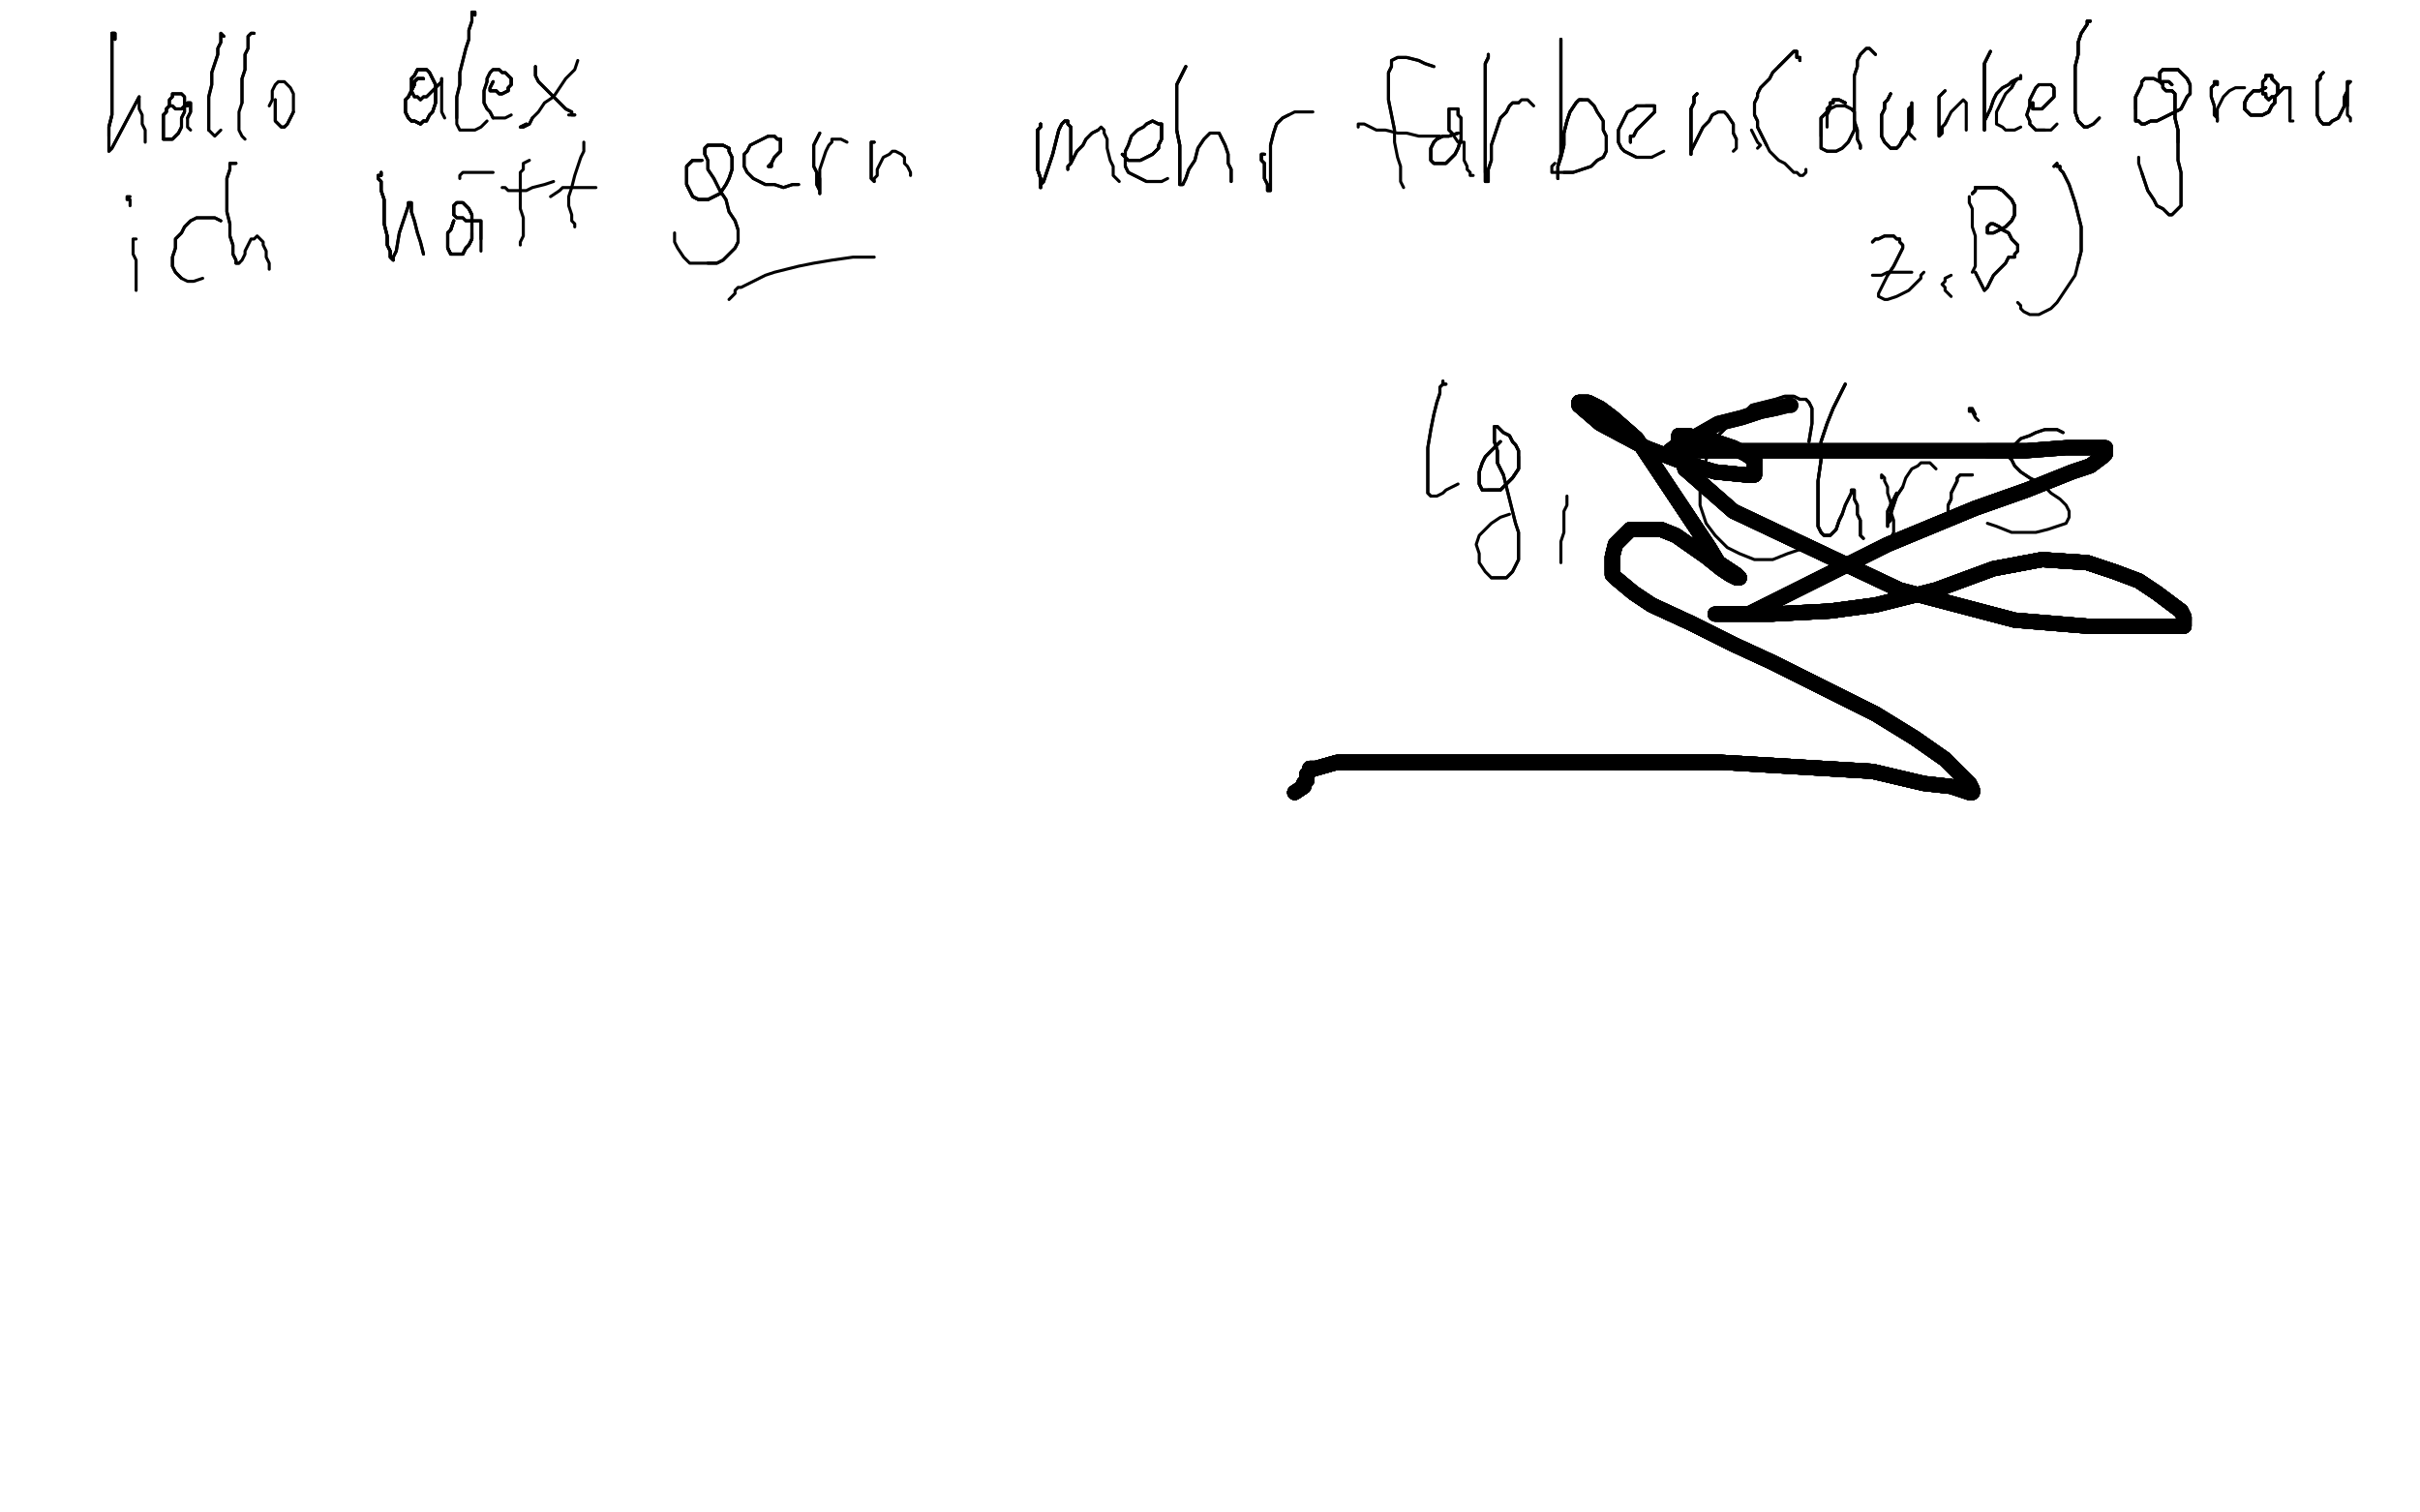 <?xml version="1.0" standalone="no"?>
<!DOCTYPE svg PUBLIC "-//W3C//DTD SVG 1.1//EN"
"http://www.w3.org/Graphics/SVG/1.1/DTD/svg11.dtd">

<svg width="800" height="500" version="1.1" xmlns="http://www.w3.org/2000/svg" xmlns:xlink="http://www.w3.org/1999/xlink" style="stroke-antialiasing: false"><desc>This SVG has been created on https://colorillo.com/</desc><rect x='0' y='0' width='800' height='500' style='fill: rgb(255,255,255); stroke-width:0' /><polyline points="241,99 243,97 243,96 244,95 245,95 247,94 249,93 251,92 253,91 256,90 260,89 264,88 269,87 275,86 282,85 289,85" style="fill: none; stroke: #000000; stroke-width: 1; stroke-linejoin: round; stroke-linecap: round; stroke-antialiasing: false; stroke-antialias: 0; opacity: 1.0"/>
<polyline points="38,13 38,11 37,11 37,12 37,13 37,15 37,17 37,20 37,24 37,28 37,33 37,38 36,42 36,45" style="fill: none; stroke: #000000; stroke-width: 1; stroke-linejoin: round; stroke-linecap: round; stroke-antialiasing: false; stroke-antialias: 0; opacity: 1.0"/>
<polyline points="38,13 38,11 37,11 37,12 37,13 37,15 37,17 37,20 37,24 37,28 37,33 37,38 36,42 36,45 36,48 36,49 36,50 37,49 46,32" style="fill: none; stroke: #000000; stroke-width: 1; stroke-linejoin: round; stroke-linecap: round; stroke-antialiasing: false; stroke-antialias: 0; opacity: 1.0"/>
<polyline points="38,13 38,11 37,11 37,12 37,13 37,15 37,17 37,20 37,24 37,28 37,33 37,38 36,42 36,45 36,48 36,49 36,50 37,49 46,32 46,34 46,36 47,38 47,41 48,43 48,46 48,47" style="fill: none; stroke: #000000; stroke-width: 1; stroke-linejoin: round; stroke-linecap: round; stroke-antialiasing: false; stroke-antialias: 0; opacity: 1.0"/>
<polyline points="56,35 55,36 55,37 54,38 54,40 54,42 54,43 54,45 54,46 55,46 56,46 57,46 58,45 59,44" style="fill: none; stroke: #000000; stroke-width: 1; stroke-linejoin: round; stroke-linecap: round; stroke-antialiasing: false; stroke-antialias: 0; opacity: 1.0"/>
<polyline points="56,35 55,36 55,37 54,38 54,40 54,42 54,43 54,45 54,46 55,46 56,46 57,46 58,45 59,44 60,42 60,39 61,37 61,35 61,34 61,33 61,32 60,31 59,31 58,31 57,31 57,32 56,33 56,34 56,35 55,36 55,37 54,38 54,40 54,42 54,43 54,45 54,46 55,46 56,46 57,46 58,45 59,44 60,42 60,39 61,37 61,35 61,34 61,33 61,32 60,31 59,31 58,31 57,31 57,32 56,33 56,34 56,35 57,35 58,36 59,36 60,36 61,35 62,35 62,34 63,34 63,35 63,36 63,37 62,39" style="fill: none; stroke: #000000; stroke-width: 1; stroke-linejoin: round; stroke-linecap: round; stroke-antialiasing: false; stroke-antialias: 0; opacity: 1.0"/>
<polyline points="56,35 55,36 55,37 54,38 54,40 54,42 54,43 54,45 54,46 55,46 56,46 57,46 58,45 59,44 60,42 60,39 61,37 61,35 61,34 61,33 61,32 60,31 59,31 58,31 57,31 57,32 56,33 56,34 56,35 57,35 58,36 59,36 60,36 61,35 62,35 62,34 63,34 63,35 63,36 63,37 62,39 62,40 62,42 63,43" style="fill: none; stroke: #000000; stroke-width: 1; stroke-linejoin: round; stroke-linecap: round; stroke-antialiasing: false; stroke-antialias: 0; opacity: 1.0"/>
<polyline points="74,12 73,11 73,12 73,13 73,14 72,16 72,18 71,21 70,24 70,28 69,32 69,36 69,39 69,42 69,43" style="fill: none; stroke: #000000; stroke-width: 1; stroke-linejoin: round; stroke-linecap: round; stroke-antialiasing: false; stroke-antialias: 0; opacity: 1.0"/>
<polyline points="74,12 73,11 73,12 73,13 73,14 72,16 72,18 71,21 70,24 70,28 69,32 69,36 69,39 69,42 69,43 70,44 71,45 72,44 73,43" style="fill: none; stroke: #000000; stroke-width: 1; stroke-linejoin: round; stroke-linecap: round; stroke-antialiasing: false; stroke-antialias: 0; opacity: 1.0"/>
<polyline points="84,11 83,11 82,12 82,13 82,14 82,15 82,16 81,18 81,20 81,23 80,26 80,30 80,34" style="fill: none; stroke: #000000; stroke-width: 1; stroke-linejoin: round; stroke-linecap: round; stroke-antialiasing: false; stroke-antialias: 0; opacity: 1.0"/>
<polyline points="84,11 83,11 82,12 82,13 82,14 82,15 82,16 81,18 81,20 81,23 80,26 80,30 80,34 79,37 79,40 79,43 80,45 81,46" style="fill: none; stroke: #000000; stroke-width: 1; stroke-linejoin: round; stroke-linecap: round; stroke-antialiasing: false; stroke-antialias: 0; opacity: 1.0"/>
<polyline points="91,33 91,34 91,35 91,36 91,38 91,39 91,40 92,41 93,42 94,42 95,41 96,39 97,37" style="fill: none; stroke: #000000; stroke-width: 1; stroke-linejoin: round; stroke-linecap: round; stroke-antialiasing: false; stroke-antialias: 0; opacity: 1.0"/>
<polyline points="91,33 91,34 91,35 91,36 91,38 91,39 91,40 92,41 93,42 94,42 95,41 96,39 97,37 97,35 97,33 97,31 96,29 95,28 94,27 93,27 92,27 91,28 90,30 90,33 89,35" style="fill: none; stroke: #000000; stroke-width: 1; stroke-linejoin: round; stroke-linecap: round; stroke-antialiasing: false; stroke-antialias: 0; opacity: 1.0"/>
<polyline points="140,26 139,26 138,26 137,27 137,28 136,30 135,32 134,33 134,34 134,36 134,37 135,39 136,40 137,40 139,41 140,40" style="fill: none; stroke: #000000; stroke-width: 1; stroke-linejoin: round; stroke-linecap: round; stroke-antialiasing: false; stroke-antialias: 0; opacity: 1.0"/>
<polyline points="140,26 139,26 138,26 137,27 137,28 136,30 135,32 134,33 134,34 134,36 134,37 135,39 136,40 137,40 139,41 140,40 141,40 142,38 143,37 144,34 144,32 144,30 144,28 143,26 142,24 141,23 140,23 139,23 138,23 137,25 136,26" style="fill: none; stroke: #000000; stroke-width: 1; stroke-linejoin: round; stroke-linecap: round; stroke-antialiasing: false; stroke-antialias: 0; opacity: 1.0"/>
<polyline points="140,26 139,26 138,26 137,27 137,28 136,30 135,32 134,33 134,34 134,36 134,37 135,39 136,40 137,40 139,41 140,40 141,40 142,38 143,37 144,34 144,32 144,30 144,28 143,26 142,24 141,23 140,23 139,23 138,23 137,25 136,26 136,28 136,30 137,32 138,32 139,33 140,32 141,32 143,30 144,29 145,28 146,27 146,26 146,27" style="fill: none; stroke: #000000; stroke-width: 1; stroke-linejoin: round; stroke-linecap: round; stroke-antialiasing: false; stroke-antialias: 0; opacity: 1.0"/>
<polyline points="140,26 139,26 138,26 137,27 137,28 136,30 135,32 134,33 134,34 134,36 134,37 135,39 136,40 137,40 139,41 140,40 141,40 142,38 143,37 144,34 144,32 144,30 144,28 143,26 142,24 141,23 140,23 139,23 138,23 137,25 136,26 136,28 136,30 137,32 138,32 139,33 140,32 141,32 143,30 144,29 145,28 146,27 146,26 146,27 146,29 146,31 146,34 146,36 146,37 147,39" style="fill: none; stroke: #000000; stroke-width: 1; stroke-linejoin: round; stroke-linecap: round; stroke-antialiasing: false; stroke-antialias: 0; opacity: 1.0"/>
<polyline points="157,5 157,4 156,4 156,5 156,7 155,10 155,13 154,16 153,20 152,24 152,28 151,32 151,36 151,39" style="fill: none; stroke: #000000; stroke-width: 1; stroke-linejoin: round; stroke-linecap: round; stroke-antialiasing: false; stroke-antialias: 0; opacity: 1.0"/>
<polyline points="157,5 157,4 156,4 156,5 156,7 155,10 155,13 154,16 153,20 152,24 152,28 151,32 151,36 151,39 151,41 152,43 153,43 155,43 157,43 159,42 161,40" style="fill: none; stroke: #000000; stroke-width: 1; stroke-linejoin: round; stroke-linecap: round; stroke-antialiasing: false; stroke-antialias: 0; opacity: 1.0"/>
<polyline points="163,27 162,29 162,30 163,30 164,30 165,31 166,31 168,30 168,29 169,28 169,27 169,26" style="fill: none; stroke: #000000; stroke-width: 1; stroke-linejoin: round; stroke-linecap: round; stroke-antialiasing: false; stroke-antialias: 0; opacity: 1.0"/>
<polyline points="163,27 162,29 162,30 163,30 164,30 165,31 166,31 168,30 168,29 169,28 169,27 169,26 168,25 167,24 166,24 165,23 164,23 163,23 162,24 161,26 161,27 160,30 160,32 160,34 161,36 162,37 163,39" style="fill: none; stroke: #000000; stroke-width: 1; stroke-linejoin: round; stroke-linecap: round; stroke-antialiasing: false; stroke-antialias: 0; opacity: 1.0"/>
<polyline points="163,27 162,29 162,30 163,30 164,30 165,31 166,31 168,30 168,29 169,28 169,27 169,26 168,25 167,24 166,24 165,23 164,23 163,23 162,24 161,26 161,27 160,30 160,32 160,34 161,36 162,37 163,39 164,39 165,39 167,39 169,38" style="fill: none; stroke: #000000; stroke-width: 1; stroke-linejoin: round; stroke-linecap: round; stroke-antialiasing: false; stroke-antialias: 0; opacity: 1.0"/>
<polyline points="177,22 177,23 177,24 177,25 178,27 180,29 182,31 184,33 186,35 187,36 189,37 189,38 190,38" style="fill: none; stroke: #000000; stroke-width: 1; stroke-linejoin: round; stroke-linecap: round; stroke-antialiasing: false; stroke-antialias: 0; opacity: 1.0"/>
<polyline points="177,22 177,23 177,24 177,25 178,27 180,29 182,31 184,33 186,35 187,36 189,37 189,38 190,38 188,38" style="fill: none; stroke: #000000; stroke-width: 1; stroke-linejoin: round; stroke-linecap: round; stroke-antialiasing: false; stroke-antialias: 0; opacity: 1.0"/>
<polyline points="174,41 172,42 173,42 175,41 176,39" style="fill: none; stroke: #000000; stroke-width: 1; stroke-linejoin: round; stroke-linecap: round; stroke-antialiasing: false; stroke-antialias: 0; opacity: 1.0"/>
<polyline points="174,41 172,42 173,42 175,41 176,39 178,37 180,34 183,32 185,29 187,26 190,23 191,20" style="fill: none; stroke: #000000; stroke-width: 1; stroke-linejoin: round; stroke-linecap: round; stroke-antialiasing: false; stroke-antialias: 0; opacity: 1.0"/>
<polyline points="45,79 44,79 44,80 44,81 44,84 45,86 45,89 45,91 45,93 45,95 45,96" style="fill: none; stroke: #000000; stroke-width: 1; stroke-linejoin: round; stroke-linecap: round; stroke-antialiasing: false; stroke-antialias: 0; opacity: 1.0"/>
<polyline points="43,68 43,66 42,66 42,65 43,65" style="fill: none; stroke: #000000; stroke-width: 1; stroke-linejoin: round; stroke-linecap: round; stroke-antialiasing: false; stroke-antialias: 0; opacity: 1.0"/>
<polyline points="73,73 71,72 70,72 68,72 67,72 65,72 63,73 61,75 60,77 58,79 58,82 57,85 57,88 58,90 60,92" style="fill: none; stroke: #000000; stroke-width: 1; stroke-linejoin: round; stroke-linecap: round; stroke-antialiasing: false; stroke-antialias: 0; opacity: 1.0"/>
<polyline points="73,73 71,72 70,72 68,72 67,72 65,72 63,73 61,75 60,77 58,79 58,82 57,85 57,88 58,90 60,92 62,93 64,93 67,92" style="fill: none; stroke: #000000; stroke-width: 1; stroke-linejoin: round; stroke-linecap: round; stroke-antialiasing: false; stroke-antialias: 0; opacity: 1.0"/>
<polyline points="78,54 76,54 76,56 75,59 75,62 75,66 75,70 76,74 76,78 77,81 77,84 78,86 78,87 79,87" style="fill: none; stroke: #000000; stroke-width: 1; stroke-linejoin: round; stroke-linecap: round; stroke-antialiasing: false; stroke-antialias: 0; opacity: 1.0"/>
<polyline points="78,54 76,54 76,56 75,59 75,62 75,66 75,70 76,74 76,78 77,81 77,84 78,86 78,87 79,87 80,86 81,84 81,83 82,81 83,79 84,79 85,78 86,79 87,80 87,81 88,83 88,85 89,87 89,89" style="fill: none; stroke: #000000; stroke-width: 1; stroke-linejoin: round; stroke-linecap: round; stroke-antialiasing: false; stroke-antialias: 0; opacity: 1.0"/>
<polyline points="126,57 126,58 125,58 125,59 126,60 126,63 127,66 127,70 127,74 128,78 128,81 129,83 129,85 130,86" style="fill: none; stroke: #000000; stroke-width: 1; stroke-linejoin: round; stroke-linecap: round; stroke-antialiasing: false; stroke-antialias: 0; opacity: 1.0"/>
<polyline points="126,57 126,58 125,58 125,59 126,60 126,63 127,66 127,70 127,74 128,78 128,81 129,83 129,85 130,86 130,85 131,83 132,77 133,74 134,71 135,68 135,67 136,67 136,70 137,73 138,77 139,80 140,84" style="fill: none; stroke: #000000; stroke-width: 1; stroke-linejoin: round; stroke-linecap: round; stroke-antialiasing: false; stroke-antialias: 0; opacity: 1.0"/>
<polyline points="126,57 126,58 125,58 125,59 126,60 126,63 127,66 127,70 127,74 128,78 128,81 129,83 129,85 130,86 130,85 131,83 132,77 133,74 134,71 135,68 135,67 136,67 136,70 137,73 138,77 139,80 140,84" style="fill: none; stroke: #000000; stroke-width: 1; stroke-linejoin: round; stroke-linecap: round; stroke-antialiasing: false; stroke-antialias: 0; opacity: 1.0"/>
<polyline points="150,73 149,76 148,77 148,79 148,81 148,82 149,84 150,84 152,84 153,84 154,82 155,81 156,79 156,77" style="fill: none; stroke: #000000; stroke-width: 1; stroke-linejoin: round; stroke-linecap: round; stroke-antialiasing: false; stroke-antialias: 0; opacity: 1.0"/>
<polyline points="150,73 149,76 148,77 148,79 148,81 148,82 149,84 150,84 152,84 153,84 154,82 155,81 156,79 156,77 156,74 156,72 156,71 155,69 154,68 153,67 152,67 151,67 150,68 150,69 150,70 150,71" style="fill: none; stroke: #000000; stroke-width: 1; stroke-linejoin: round; stroke-linecap: round; stroke-antialiasing: false; stroke-antialias: 0; opacity: 1.0"/>
<polyline points="150,73 149,76 148,77 148,79 148,81 148,82 149,84 150,84 152,84 153,84 154,82 155,81 156,79 156,77 156,74 156,72 156,71 155,69 154,68 153,67 152,67 151,67 150,68 150,69 150,70 150,71 151,72 153,72 154,73 155,73 156,73 157,73 158,73 159,73 159,74 159,75 159,77 159,79" style="fill: none; stroke: #000000; stroke-width: 1; stroke-linejoin: round; stroke-linecap: round; stroke-antialiasing: false; stroke-antialias: 0; opacity: 1.0"/>
<polyline points="150,73 149,76 148,77 148,79 148,81 148,82 149,84 150,84 152,84 153,84 154,82 155,81 156,79 156,77 156,74 156,72 156,71 155,69 154,68 153,67 152,67 151,67 150,68 150,69 150,70 150,71 151,72 153,72 154,73 155,73 156,73 157,73 158,73 159,73 159,74 159,75 159,77 159,79 159,80 159,82 159,83" style="fill: none; stroke: #000000; stroke-width: 1; stroke-linejoin: round; stroke-linecap: round; stroke-antialiasing: false; stroke-antialias: 0; opacity: 1.0"/>
<polyline points="152,59 152,58 153,57 154,57 155,57 156,57 158,57 160,57 163,57" style="fill: none; stroke: #000000; stroke-width: 1; stroke-linejoin: round; stroke-linecap: round; stroke-antialiasing: false; stroke-antialias: 0; opacity: 1.0"/>
<polyline points="175,53 173,54 173,56 172,57 172,60 172,62 172,65 172,69 173,72 173,75 173,78 172,80 172,81" style="fill: none; stroke: #000000; stroke-width: 1; stroke-linejoin: round; stroke-linecap: round; stroke-antialiasing: false; stroke-antialias: 0; opacity: 1.0"/>
<polyline points="166,62 167,62 168,63 169,63 171,63 174,63 176,62 180,61 183,60" style="fill: none; stroke: #000000; stroke-width: 1; stroke-linejoin: round; stroke-linecap: round; stroke-antialiasing: false; stroke-antialias: 0; opacity: 1.0"/>
<polyline points="193,47 193,50 192,52 191,55 190,58 189,62 188,65 188,68 189,71 189,73 190,74 190,75" style="fill: none; stroke: #000000; stroke-width: 1; stroke-linejoin: round; stroke-linecap: round; stroke-antialiasing: false; stroke-antialias: 0; opacity: 1.0"/>
<polyline points="182,65 185,63 186,62 188,62 190,62 192,62 195,62 197,62" style="fill: none; stroke: #000000; stroke-width: 1; stroke-linejoin: round; stroke-linecap: round; stroke-antialiasing: false; stroke-antialias: 0; opacity: 1.0"/>
<polyline points="232,53 230,53 229,53 228,54 227,55 227,57 227,59 227,61 228,63 229,65 231,66 232,66 234,66 236,65 238,64" style="fill: none; stroke: #000000; stroke-width: 1; stroke-linejoin: round; stroke-linecap: round; stroke-antialiasing: false; stroke-antialias: 0; opacity: 1.0"/>
<polyline points="232,53 230,53 229,53 228,54 227,55 227,57 227,59 227,61 228,63 229,65 231,66 232,66 234,66 236,65 238,64 240,61 241,59 242,56 242,54 242,52 241,50 241,49 239,48 238,48 236,48 235,48 234,48 233,49 233,51" style="fill: none; stroke: #000000; stroke-width: 1; stroke-linejoin: round; stroke-linecap: round; stroke-antialiasing: false; stroke-antialias: 0; opacity: 1.0"/>
<polyline points="232,53 230,53 229,53 228,54 227,55 227,57 227,59 227,61 228,63 229,65 231,66 232,66 234,66 236,65 238,64 240,61 241,59 242,56 242,54 242,52 241,50 241,49 239,48 238,48 236,48 235,48 234,48 233,49 233,51 234,53 234,56 236,59 238,63 240,66 241,70 243,73 244,76 244,78 244,80 243,82 241,84 239,86 237,87 234,87" style="fill: none; stroke: #000000; stroke-width: 1; stroke-linejoin: round; stroke-linecap: round; stroke-antialiasing: false; stroke-antialias: 0; opacity: 1.0"/>
<polyline points="232,53 230,53 229,53 228,54 227,55 227,57 227,59 227,61 228,63 229,65 231,66 232,66 234,66 236,65 238,64 240,61 241,59 242,56 242,54 242,52 241,50 241,49 239,48 238,48 236,48 235,48 234,48 233,49 233,51 234,53 234,56 236,59 238,63 240,66 241,70 243,73 244,76 244,78 244,80 243,82 241,84 239,86 237,87 234,87 231,87 228,87 226,85 224,82 223,80 223,77" style="fill: none; stroke: #000000; stroke-width: 1; stroke-linejoin: round; stroke-linecap: round; stroke-antialiasing: false; stroke-antialias: 0; opacity: 1.0"/>
<polyline points="255,54 255,55 254,55 255,54 256,52 257,51 258,50 258,48 258,47 258,46 257,46 256,45 254,45" style="fill: none; stroke: #000000; stroke-width: 1; stroke-linejoin: round; stroke-linecap: round; stroke-antialiasing: false; stroke-antialias: 0; opacity: 1.0"/>
<polyline points="255,54 255,55 254,55 255,54 256,52 257,51 258,50 258,48 258,47 258,46 257,46 256,45 254,45 252,46 250,47 248,48 247,50 246,51 246,53 246,55 247,57 249,59 251,60 253,61 256,61 259,62 262,61 264,61" style="fill: none; stroke: #000000; stroke-width: 1; stroke-linejoin: round; stroke-linecap: round; stroke-antialiasing: false; stroke-antialias: 0; opacity: 1.0"/>
<polyline points="255,54 255,55 254,55 255,54 256,52 257,51 258,50 258,48 258,47 258,46 257,46 256,45 254,45 252,46 250,47 248,48 247,50 246,51 246,53 246,55 247,57 249,59 251,60 253,61 256,61 259,62 262,61 264,61" style="fill: none; stroke: #000000; stroke-width: 1; stroke-linejoin: round; stroke-linecap: round; stroke-antialiasing: false; stroke-antialias: 0; opacity: 1.0"/>
<polyline points="271,44 269,48 269,50 269,52 269,55 270,57 270,59 270,61 271,63 271,64 271,63 271,61 271,59" style="fill: none; stroke: #000000; stroke-width: 1; stroke-linejoin: round; stroke-linecap: round; stroke-antialiasing: false; stroke-antialias: 0; opacity: 1.0"/>
<polyline points="271,44 269,48 269,50 269,52 269,55 270,57 270,59 270,61 271,63 271,64 271,63 271,61 271,59 271,56 272,53 273,50 274,48 275,47 275,46 277,46 278,46 280,47" style="fill: none; stroke: #000000; stroke-width: 1; stroke-linejoin: round; stroke-linecap: round; stroke-antialiasing: false; stroke-antialias: 0; opacity: 1.0"/>
<polyline points="289,47 288,47 288,48 288,49 288,52 288,54 288,56 288,58 288,59 289,60" style="fill: none; stroke: #000000; stroke-width: 1; stroke-linejoin: round; stroke-linecap: round; stroke-antialiasing: false; stroke-antialias: 0; opacity: 1.0"/>
<polyline points="289,47 288,47 288,48 288,49 288,52 288,54 288,56 288,58 288,59 289,60 289,59 290,58 290,56 291,54 292,52 294,51 295,50 296,50 298,51 299,52 299,54 300,55 301,57 301,58" style="fill: none; stroke: #000000; stroke-width: 1; stroke-linejoin: round; stroke-linecap: round; stroke-antialiasing: false; stroke-antialias: 0; opacity: 1.0"/>
<polyline points="344,41 344,42 343,43 343,44 343,47 343,50 343,53 343,56 344,59 344,61 344,62 344,61 345,60" style="fill: none; stroke: #000000; stroke-width: 1; stroke-linejoin: round; stroke-linecap: round; stroke-antialiasing: false; stroke-antialias: 0; opacity: 1.0"/>
<polyline points="344,41 344,42 343,43 343,44 343,47 343,50 343,53 343,56 344,59 344,61 344,62 344,61 345,60 346,57 347,54 348,51 349,47 350,43 351,41 352,40 353,40 353,41 354,42 354,44 354,46 354,49 354,51 354,53" style="fill: none; stroke: #000000; stroke-width: 1; stroke-linejoin: round; stroke-linecap: round; stroke-antialiasing: false; stroke-antialias: 0; opacity: 1.0"/>
<polyline points="344,41 344,42 343,43 343,44 343,47 343,50 343,53 343,56 344,59 344,61 344,62 344,61 345,60 346,57 347,54 348,51 349,47 350,43 351,41 352,40 353,40 353,41 354,42 354,44 354,46 354,49 354,51 354,53 354,54 353,55 353,56 353,55 354,54 355,52 356,50 358,48 359,46 361,44 363,43" style="fill: none; stroke: #000000; stroke-width: 1; stroke-linejoin: round; stroke-linecap: round; stroke-antialiasing: false; stroke-antialias: 0; opacity: 1.0"/>
<polyline points="344,41 344,42 343,43 343,44 343,47 343,50 343,53 343,56 344,59 344,61 344,62 344,61 345,60 346,57 347,54 348,51 349,47 350,43 351,41 352,40 353,40 353,41 354,42 354,44 354,46 354,49 354,51 354,53 354,54 353,55 353,56 353,55 354,54 355,52 356,50 358,48 359,46 361,44 363,43 364,42 365,43 365,44 366,46 366,49 367,53 368,55 368,58 369,59 370,60" style="fill: none; stroke: #000000; stroke-width: 1; stroke-linejoin: round; stroke-linecap: round; stroke-antialiasing: false; stroke-antialias: 0; opacity: 1.0"/>
<polyline points="371,51 372,52 373,53 375,53 377,53 379,52 381,51 383,49 383,48 384,46 384,44 384,42 384,41 383,41 381,40 379,41" style="fill: none; stroke: #000000; stroke-width: 1; stroke-linejoin: round; stroke-linecap: round; stroke-antialiasing: false; stroke-antialias: 0; opacity: 1.0"/>
<polyline points="371,51 372,52 373,53 375,53 377,53 379,52 381,51 383,49 383,48 384,46 384,44 384,42 384,41 383,41 381,40 379,41 378,42 376,43 374,45 373,48 372,50 372,53 372,55 373,57 375,58 377,59 379,60 381,60 384,60" style="fill: none; stroke: #000000; stroke-width: 1; stroke-linejoin: round; stroke-linecap: round; stroke-antialiasing: false; stroke-antialias: 0; opacity: 1.0"/>
<polyline points="371,51 372,52 373,53 375,53 377,53 379,52 381,51 383,49 383,48 384,46 384,44 384,42 384,41 383,41 381,40 379,41 378,42 376,43 374,45 373,48 372,50 372,53 372,55 373,57 375,58 377,59 379,60 381,60 384,60 386,59" style="fill: none; stroke: #000000; stroke-width: 1; stroke-linejoin: round; stroke-linecap: round; stroke-antialiasing: false; stroke-antialias: 0; opacity: 1.0"/>
<polyline points="392,22 391,24 390,26 389,28 389,31 389,35 389,39 389,43 390,48 390,52 390,55 390,58 390,60 390,61 391,61" style="fill: none; stroke: #000000; stroke-width: 1; stroke-linejoin: round; stroke-linecap: round; stroke-antialiasing: false; stroke-antialias: 0; opacity: 1.0"/>
<polyline points="392,22 391,24 390,26 389,28 389,31 389,35 389,39 389,43 390,48 390,52 390,55 390,58 390,60 390,61 391,61 392,59 393,56 395,53 396,49 398,46 400,44 401,44 403,44 404,46 405,48 406,51 406,54 407,56 407,58 407,60" style="fill: none; stroke: #000000; stroke-width: 1; stroke-linejoin: round; stroke-linecap: round; stroke-antialiasing: false; stroke-antialias: 0; opacity: 1.0"/>
<polyline points="392,22 391,24 390,26 389,28 389,31 389,35 389,39 389,43 390,48 390,52 390,55 390,58 390,60 390,61 391,61 392,59 393,56 395,53 396,49 398,46 400,44 401,44 403,44 404,46 405,48 406,51 406,54 407,56 407,58 407,60" style="fill: none; stroke: #000000; stroke-width: 1; stroke-linejoin: round; stroke-linecap: round; stroke-antialiasing: false; stroke-antialias: 0; opacity: 1.0"/>
<polyline points="418,51 417,51 417,52 417,53 418,54 418,56 418,59" style="fill: none; stroke: #000000; stroke-width: 1; stroke-linejoin: round; stroke-linecap: round; stroke-antialiasing: false; stroke-antialias: 0; opacity: 1.0"/>
<polyline points="418,51 417,51 417,52 417,53 418,54 418,56 418,59 419,61 419,62 419,63 420,63 420,62 420,60 420,58 420,55 420,51 420,48 421,44 422,41 424,39 426,38" style="fill: none; stroke: #000000; stroke-width: 1; stroke-linejoin: round; stroke-linecap: round; stroke-antialiasing: false; stroke-antialias: 0; opacity: 1.0"/>
<polyline points="418,51 417,51 417,52 417,53 418,54 418,56 418,59 419,61 419,62 419,63 420,63 420,62 420,60 420,58 420,55 420,51 420,48 421,44 422,41 424,39 426,38 428,37 431,37 434,37" style="fill: none; stroke: #000000; stroke-width: 1; stroke-linejoin: round; stroke-linecap: round; stroke-antialiasing: false; stroke-antialias: 0; opacity: 1.0"/>
<polyline points="474,22 471,21 469,20 465,19 463,19 462,19 460,20 460,22 459,24 459,28 459,33 460,38 461,43" style="fill: none; stroke: #000000; stroke-width: 1; stroke-linejoin: round; stroke-linecap: round; stroke-antialiasing: false; stroke-antialias: 0; opacity: 1.0"/>
<polyline points="474,22 471,21 469,20 465,19 463,19 462,19 460,20 460,22 459,24 459,28 459,33 460,38 461,43 461,47 462,52 463,55 463,58 463,60 464,62" style="fill: none; stroke: #000000; stroke-width: 1; stroke-linejoin: round; stroke-linecap: round; stroke-antialiasing: false; stroke-antialias: 0; opacity: 1.0"/>
<polyline points="449,42 449,41 450,41 451,41 453,42 455,43 458,43 462,44 465,44 469,45 473,45 476,45" style="fill: none; stroke: #000000; stroke-width: 1; stroke-linejoin: round; stroke-linecap: round; stroke-antialiasing: false; stroke-antialias: 0; opacity: 1.0"/>
<polyline points="482,44 479,45 477,45 475,46 474,47 473,49 473,50 473,52 473,53 474,54 476,54 478,54 479,53 481,51 482,49 483,46" style="fill: none; stroke: #000000; stroke-width: 1; stroke-linejoin: round; stroke-linecap: round; stroke-antialiasing: false; stroke-antialias: 0; opacity: 1.0"/>
<polyline points="482,44 479,45 477,45 475,46 474,47 473,49 473,50 473,52 473,53 474,54 476,54 478,54 479,53 481,51 482,49 483,46 483,44 483,41 483,39 482,38 482,36 481,36 480,36 479,36 479,37 479,39 479,41 479,43 480,44" style="fill: none; stroke: #000000; stroke-width: 1; stroke-linejoin: round; stroke-linecap: round; stroke-antialiasing: false; stroke-antialias: 0; opacity: 1.0"/>
<polyline points="482,44 479,45 477,45 475,46 474,47 473,49 473,50 473,52 473,53 474,54 476,54 478,54 479,53 481,51 482,49 483,46 483,44 483,41 483,39 482,38 482,36 481,36 480,36 479,36 479,37 479,39 479,41 479,43 480,44 482,47 483,47 484,47 484,48 484,49 484,50 484,52 484,53 485,55 485,56 486,57 486,58 487,58" style="fill: none; stroke: #000000; stroke-width: 1; stroke-linejoin: round; stroke-linecap: round; stroke-antialiasing: false; stroke-antialias: 0; opacity: 1.0"/>
<polyline points="492,18 492,19 491,21 491,23 491,25 491,28 491,31 491,33 491,36 491,38 491,41 491,44 491,47 491,51 491,54 491,57" style="fill: none; stroke: #000000; stroke-width: 1; stroke-linejoin: round; stroke-linecap: round; stroke-antialiasing: false; stroke-antialias: 0; opacity: 1.0"/>
<polyline points="492,18 492,19 491,21 491,23 491,25 491,28 491,31 491,33 491,36 491,38 491,41 491,44 491,47 491,51 491,54 491,57 491,59 491,60 492,60 492,59 492,58 492,56 493,53 493,51 493,48 494,45 495,42 496,39 498,37 499,35 500,34 502,34" style="fill: none; stroke: #000000; stroke-width: 1; stroke-linejoin: round; stroke-linecap: round; stroke-antialiasing: false; stroke-antialias: 0; opacity: 1.0"/>
<polyline points="492,18 492,19 491,21 491,23 491,25 491,28 491,31 491,33 491,36 491,38 491,41 491,44 491,47 491,51 491,54 491,57 491,59 491,60 492,60 492,59 492,58 492,56 493,53 493,51 493,48 494,45 495,42 496,39 498,37 499,35 500,34 502,34 503,33 504,33 505,33 506,34 507,35" style="fill: none; stroke: #000000; stroke-width: 1; stroke-linejoin: round; stroke-linecap: round; stroke-antialiasing: false; stroke-antialias: 0; opacity: 1.0"/>
<polyline points="516,16 516,13 516,14 516,16 516,18 516,22 516,26 516,31 516,36 516,42 516,47 516,51" style="fill: none; stroke: #000000; stroke-width: 1; stroke-linejoin: round; stroke-linecap: round; stroke-antialiasing: false; stroke-antialias: 0; opacity: 1.0"/>
<polyline points="516,16 516,13 516,14 516,16 516,18 516,22 516,26 516,31 516,36 516,42 516,47 516,51 515,55 515,58 515,59 515,57 515,55 516,52 517,48 517,44 518,40 519,37 521,34 522,33 523,33" style="fill: none; stroke: #000000; stroke-width: 1; stroke-linejoin: round; stroke-linecap: round; stroke-antialiasing: false; stroke-antialias: 0; opacity: 1.0"/>
<polyline points="516,16 516,13 516,14 516,16 516,18 516,22 516,26 516,31 516,36 516,42 516,47 516,51 515,55 515,58 515,59 515,57 515,55 516,52 517,48 517,44 518,40 519,37 521,34 522,33 523,33 525,33 527,35 528,37 530,40 530,43 531,45 531,48 531,50 530,52 528,53 526,55 523,56 520,57 517,57" style="fill: none; stroke: #000000; stroke-width: 1; stroke-linejoin: round; stroke-linecap: round; stroke-antialiasing: false; stroke-antialias: 0; opacity: 1.0"/>
<polyline points="516,16 516,13 516,14 516,16 516,18 516,22 516,26 516,31 516,36 516,42 516,47 516,51 515,55 515,58 515,59 515,57 515,55 516,52 517,48 517,44 518,40 519,37 521,34 522,33 523,33 525,33 527,35 528,37 530,40 530,43 531,45 531,48 531,50 530,52 528,53 526,55 523,56 520,57 517,57 515,57 513,57 513,56 513,55 514,54" style="fill: none; stroke: #000000; stroke-width: 1; stroke-linejoin: round; stroke-linecap: round; stroke-antialiasing: false; stroke-antialias: 0; opacity: 1.0"/>
<polyline points="539,47 539,46 539,45 540,45 541,43 542,42 544,40 545,39 546,38 547,37 547,36 547,35 546,35 544,35" style="fill: none; stroke: #000000; stroke-width: 1; stroke-linejoin: round; stroke-linecap: round; stroke-antialiasing: false; stroke-antialias: 0; opacity: 1.0"/>
<polyline points="539,47 539,46 539,45 540,45 541,43 542,42 544,40 545,39 546,38 547,37 547,36 547,35 546,35 544,35 543,35 541,35 540,36 538,37 537,39 536,41 535,43 535,45 535,47 536,49 537,50 539,51 541,52 543,52 546,52" style="fill: none; stroke: #000000; stroke-width: 1; stroke-linejoin: round; stroke-linecap: round; stroke-antialiasing: false; stroke-antialias: 0; opacity: 1.0"/>
<polyline points="539,47 539,46 539,45 540,45 541,43 542,42 544,40 545,39 546,38 547,37 547,36 547,35 546,35 544,35 543,35 541,35 540,36 538,37 537,39 536,41 535,43 535,45 535,47 536,49 537,50 539,51 541,52 543,52 546,52 548,51 550,50" style="fill: none; stroke: #000000; stroke-width: 1; stroke-linejoin: round; stroke-linecap: round; stroke-antialiasing: false; stroke-antialias: 0; opacity: 1.0"/>
<polyline points="561,31 560,32 560,33 560,34 559,36 559,39 559,41 559,44 559,46 559,48 559,50 559,51 559,50" style="fill: none; stroke: #000000; stroke-width: 1; stroke-linejoin: round; stroke-linecap: round; stroke-antialiasing: false; stroke-antialias: 0; opacity: 1.0"/>
<polyline points="561,31 560,32 560,33 560,34 559,36 559,39 559,41 559,44 559,46 559,48 559,50 559,51 559,50 560,48 561,46 562,44 563,42 565,40 566,38 568,37 570,37 571,38 573,41 573,44 574,46" style="fill: none; stroke: #000000; stroke-width: 1; stroke-linejoin: round; stroke-linecap: round; stroke-antialiasing: false; stroke-antialias: 0; opacity: 1.0"/>
<polyline points="561,31 560,32 560,33 560,34 559,36 559,39 559,41 559,44 559,46 559,48 559,50 559,51 559,50 560,48 561,46 562,44 563,42 565,40 566,38 568,37 570,37 571,38 573,41 573,44 574,46 574,47 574,49 573,50" style="fill: none; stroke: #000000; stroke-width: 1; stroke-linejoin: round; stroke-linecap: round; stroke-antialiasing: false; stroke-antialias: 0; opacity: 1.0"/>
<polyline points="579,43 580,45 581,47 582,48 581,49" style="fill: none; stroke: #000000; stroke-width: 1; stroke-linejoin: round; stroke-linecap: round; stroke-antialiasing: false; stroke-antialias: 0; opacity: 1.0"/>
<polyline points="595,20 595,19 594,19 594,18 594,17 593,17 592,18 591,19 590,20 588,22" style="fill: none; stroke: #000000; stroke-width: 1; stroke-linejoin: round; stroke-linecap: round; stroke-antialiasing: false; stroke-antialias: 0; opacity: 1.0"/>
<polyline points="595,20 595,19 594,19 594,18 594,17 593,17 592,18 591,19 590,20 588,22 587,23 586,24 585,26 584,27 583,28 582,29 581,31 581,32 580,34 580,36 580,38 581,40 581,42 582,44 583,46 584,48" style="fill: none; stroke: #000000; stroke-width: 1; stroke-linejoin: round; stroke-linecap: round; stroke-antialiasing: false; stroke-antialias: 0; opacity: 1.0"/>
<polyline points="595,20 595,19 594,19 594,18 594,17 593,17 592,18 591,19 590,20 588,22 587,23 586,24 585,26 584,27 583,28 582,29 581,31 581,32 580,34 580,36 580,38 581,40 581,42 582,44 583,46 584,48 585,50 586,51 588,53 590,54 592,56 593,57 594,57 595,58 596,58 597,57 597,56" style="fill: none; stroke: #000000; stroke-width: 1; stroke-linejoin: round; stroke-linecap: round; stroke-antialiasing: false; stroke-antialias: 0; opacity: 1.0"/>
<polyline points="610,34 608,33 607,33 606,33 606,34 605,34 605,35 604,36 604,37 603,38 602,39 602,41 602,43 602,45" style="fill: none; stroke: #000000; stroke-width: 1; stroke-linejoin: round; stroke-linecap: round; stroke-antialiasing: false; stroke-antialias: 0; opacity: 1.0"/>
<polyline points="610,34 608,33 607,33 606,33 606,34 605,34 605,35 604,36 604,37 603,38 602,39 602,41 602,43 602,45 602,47 602,49 604,50 605,50 607,50 609,49 611,47 612,45 613,43 613,41 613,39 613,37 612,36 610,35 609,35" style="fill: none; stroke: #000000; stroke-width: 1; stroke-linejoin: round; stroke-linecap: round; stroke-antialiasing: false; stroke-antialias: 0; opacity: 1.0"/>
<polyline points="610,34 608,33 607,33 606,33 606,34 605,34 605,35 604,36 604,37 603,38 602,39 602,41 602,43 602,45 602,47 602,49 604,50 605,50 607,50 609,49 611,47 612,45 613,43 613,41 613,39 613,37 612,36 610,35 609,35 607,35 605,36 604,38 604,39 604,41 604,42" style="fill: none; stroke: #000000; stroke-width: 1; stroke-linejoin: round; stroke-linecap: round; stroke-antialiasing: false; stroke-antialias: 0; opacity: 1.0"/>
<polyline points="620,18 618,16 617,16 616,17 615,18 614,20 614,22 613,25 613,29 613,32 613,36 613,40 614,43 614,46 615,48 615,49" style="fill: none; stroke: #000000; stroke-width: 1; stroke-linejoin: round; stroke-linecap: round; stroke-antialiasing: false; stroke-antialias: 0; opacity: 1.0"/>
<polyline points="620,18 618,16 617,16 616,17 615,18 614,20 614,22 613,25 613,29 613,32 613,36 613,40 614,43 614,46 615,48 615,49" style="fill: none; stroke: #000000; stroke-width: 1; stroke-linejoin: round; stroke-linecap: round; stroke-antialiasing: false; stroke-antialias: 0; opacity: 1.0"/>
<polyline points="625,31 624,33 623,34 623,36 622,38 622,40 622,43 622,45 623,47 624,48 625,49 627,49 628,48 629,46 630,45" style="fill: none; stroke: #000000; stroke-width: 1; stroke-linejoin: round; stroke-linecap: round; stroke-antialiasing: false; stroke-antialias: 0; opacity: 1.0"/>
<polyline points="625,31 624,33 623,34 623,36 622,38 622,40 622,43 622,45 623,47 624,48 625,49 627,49 628,48 629,46 630,45 631,43 632,41 632,39 632,37 632,35 632,34 632,35 631,36 631,38 631,40 631,42 631,44 632,45" style="fill: none; stroke: #000000; stroke-width: 1; stroke-linejoin: round; stroke-linecap: round; stroke-antialiasing: false; stroke-antialias: 0; opacity: 1.0"/>
<polyline points="625,31 624,33 623,34 623,36 622,38 622,40 622,43 622,45 623,47 624,48 625,49 627,49 628,48 629,46 630,45 631,43 632,41 632,39 632,37 632,35 632,34 632,35 631,36 631,38 631,40 631,42 631,44 632,45 633,46" style="fill: none; stroke: #000000; stroke-width: 1; stroke-linejoin: round; stroke-linecap: round; stroke-antialiasing: false; stroke-antialias: 0; opacity: 1.0"/>
<polyline points="643,30 642,31 641,32 641,34 641,36 641,38 641,40 641,42 641,44 641,45 642,44 642,42 643,41 644,39" style="fill: none; stroke: #000000; stroke-width: 1; stroke-linejoin: round; stroke-linecap: round; stroke-antialiasing: false; stroke-antialias: 0; opacity: 1.0"/>
<polyline points="643,30 642,31 641,32 641,34 641,36 641,38 641,40 641,42 641,44 641,45 642,44 642,42 643,41 644,39 645,37 647,35 648,34 649,33 650,34 650,35 650,37 650,39 650,41 650,43" style="fill: none; stroke: #000000; stroke-width: 1; stroke-linejoin: round; stroke-linecap: round; stroke-antialiasing: false; stroke-antialias: 0; opacity: 1.0"/>
<polyline points="658,17 657,19 656,21 656,24 656,28 656,32 656,36 656,39 656,41 656,43 656,42 656,40 657,38" style="fill: none; stroke: #000000; stroke-width: 1; stroke-linejoin: round; stroke-linecap: round; stroke-antialiasing: false; stroke-antialias: 0; opacity: 1.0"/>
<polyline points="658,17 657,19 656,21 656,24 656,28 656,32 656,36 656,39 656,41 656,43 656,42 656,40 657,38 658,36 659,33 660,31 662,29 664,28 665,27 667,26 668,26 668,25 668,26 667,26 666,27 665,29" style="fill: none; stroke: #000000; stroke-width: 1; stroke-linejoin: round; stroke-linecap: round; stroke-antialiasing: false; stroke-antialias: 0; opacity: 1.0"/>
<polyline points="658,17 657,19 656,21 656,24 656,28 656,32 656,36 656,39 656,41 656,43 656,42 656,40 657,38 658,36 659,33 660,31 662,29 664,28 665,27 667,26 668,26 668,25 668,26 667,26 666,27 665,29 663,31 662,33 661,35 660,37 660,38 660,40 660,41 662,42 663,43 665,43 666,43 668,42" style="fill: none; stroke: #000000; stroke-width: 1; stroke-linejoin: round; stroke-linecap: round; stroke-antialiasing: false; stroke-antialias: 0; opacity: 1.0"/>
<polyline points="672,34 672,35 672,36 673,36 674,36 675,36 676,35 677,34 678,33 679,32 679,30" style="fill: none; stroke: #000000; stroke-width: 1; stroke-linejoin: round; stroke-linecap: round; stroke-antialiasing: false; stroke-antialias: 0; opacity: 1.0"/>
<polyline points="672,34 672,35 672,36 673,36 674,36 675,36 676,35 677,34 678,33 679,32 679,30 679,29 678,28 677,28 676,28 674,28 673,29 672,31 671,33 671,35 670,38 671,40 671,41 673,43 674,43 676,43" style="fill: none; stroke: #000000; stroke-width: 1; stroke-linejoin: round; stroke-linecap: round; stroke-antialiasing: false; stroke-antialias: 0; opacity: 1.0"/>
<polyline points="672,34 672,35 672,36 673,36 674,36 675,36 676,35 677,34 678,33 679,32 679,30 679,29 678,28 677,28 676,28 674,28 673,29 672,31 671,33 671,35 670,38 671,40 671,41 673,43 674,43 676,43 678,43 680,41" style="fill: none; stroke: #000000; stroke-width: 1; stroke-linejoin: round; stroke-linecap: round; stroke-antialiasing: false; stroke-antialias: 0; opacity: 1.0"/>
<polyline points="691,7 690,7" style="fill: none; stroke: #000000; stroke-width: 1; stroke-linejoin: round; stroke-linecap: round; stroke-antialiasing: false; stroke-antialias: 0; opacity: 1.0"/>
<polyline points="691,7 690,7 690,8 688,11 687,14 687,18 686,22 686,27 686,31 686,34 686,37 687,40 688,41 689,42 690,42" style="fill: none; stroke: #000000; stroke-width: 1; stroke-linejoin: round; stroke-linecap: round; stroke-antialiasing: false; stroke-antialias: 0; opacity: 1.0"/>
<polyline points="691,7 690,7 690,8 688,11 687,14 687,18 686,22 686,27 686,31 686,34 686,37 687,40 688,41 689,42 690,42 692,41 694,39" style="fill: none; stroke: #000000; stroke-width: 1; stroke-linejoin: round; stroke-linecap: round; stroke-antialiasing: false; stroke-antialias: 0; opacity: 1.0"/>
<polyline points="691,7 690,7 690,8 688,11 687,14 687,18 686,22 686,27 686,31 686,34 686,37 687,40 688,41 689,42 690,42 692,41 694,39" style="fill: none; stroke: #000000; stroke-width: 1; stroke-linejoin: round; stroke-linecap: round; stroke-antialiasing: false; stroke-antialias: 0; opacity: 1.0"/>
<polyline points="718,28 717,27 715,27 714,27 712,26 711,26 710,26 709,26 708,27 708,28 707,30 706,32 706,34 706,36" style="fill: none; stroke: #000000; stroke-width: 1; stroke-linejoin: round; stroke-linecap: round; stroke-antialiasing: false; stroke-antialias: 0; opacity: 1.0"/>
<polyline points="718,28 717,27 715,27 714,27 712,26 711,26 710,26 709,26 708,27 708,28 707,30 706,32 706,34 706,36 706,38 706,39 706,40 707,40 708,41 709,41 711,40 713,40 715,39 717,38 719,37 721,36 722,34 723,32 724,31" style="fill: none; stroke: #000000; stroke-width: 1; stroke-linejoin: round; stroke-linecap: round; stroke-antialiasing: false; stroke-antialias: 0; opacity: 1.0"/>
<polyline points="718,28 717,27 715,27 714,27 712,26 711,26 710,26 709,26 708,27 708,28 707,30 706,32 706,34 706,36 706,38 706,39 706,40 707,40 708,41 709,41 711,40 713,40 715,39 717,38 719,37 721,36 722,34 723,32 724,31 724,29 724,28 723,26 722,25 721,24 720,23 718,23 717,23 716,23 715,23 714,24 714,25 714,26 714,27 715,28" style="fill: none; stroke: #000000; stroke-width: 1; stroke-linejoin: round; stroke-linecap: round; stroke-antialiasing: false; stroke-antialias: 0; opacity: 1.0"/>
<polyline points="707,30 706,32 706,34 706,36 706,38 706,39 706,40 707,40 708,41 709,41 711,40 713,40 715,39 717,38 719,37 721,36 722,34 723,32 724,31 724,29 724,28 723,26 722,25 721,24 720,23 718,23 717,23 716,23 715,23 714,24 714,25 714,26 714,27 715,28 715,29 716,30 717,30 718,30 719,31 719,32 719,33 719,36 719,39 720,43 720,47" style="fill: none; stroke: #000000; stroke-width: 1; stroke-linejoin: round; stroke-linecap: round; stroke-antialiasing: false; stroke-antialias: 0; opacity: 1.0"/>
<polyline points="724,31 724,29 724,28 723,26 722,25 721,24 720,23 718,23 717,23 716,23 715,23 714,24 714,25 714,26 714,27 715,28 715,29 716,30 717,30 718,30 719,31 719,32 719,33 719,36 719,39 720,43 720,47 720,53 721,57 721,62 721,65 721,68 720,69 719,70 718,71 717,71 715,69 713,68 712,66 710,63 708,57" style="fill: none; stroke: #000000; stroke-width: 1; stroke-linejoin: round; stroke-linecap: round; stroke-antialiasing: false; stroke-antialias: 0; opacity: 1.0"/>
<polyline points="724,31 724,29 724,28 723,26 722,25 721,24 720,23 718,23 717,23 716,23 715,23 714,24 714,25 714,26 714,27 715,28 715,29 716,30 717,30 718,30 719,31 719,32 719,33 719,36 719,39 720,43 720,47 720,53 721,57 721,62 721,65 721,68 720,69 719,70 718,71 717,71 715,69 713,68 712,66 710,63 708,57 707,54 707,52" style="fill: none; stroke: #000000; stroke-width: 1; stroke-linejoin: round; stroke-linecap: round; stroke-antialiasing: false; stroke-antialias: 0; opacity: 1.0"/>
<polyline points="733,28 733,27 732,27 732,28 731,29 731,31 731,32 732,35 732,37 732,38 733,39 733,40 733,39" style="fill: none; stroke: #000000; stroke-width: 1; stroke-linejoin: round; stroke-linecap: round; stroke-antialiasing: false; stroke-antialias: 0; opacity: 1.0"/>
<polyline points="733,28 733,27 732,27 732,28 731,29 731,31 731,32 732,35 732,37 732,38 733,39 733,40 733,39 733,38 733,36 734,34 735,32 736,31 737,30 739,29 740,29 742,29" style="fill: none; stroke: #000000; stroke-width: 1; stroke-linejoin: round; stroke-linecap: round; stroke-antialiasing: false; stroke-antialias: 0; opacity: 1.0"/>
<polyline points="749,29 747,30 745,30 744,31 743,32 742,34 742,35 742,36 743,37 744,38 745,38 747,38 748,38 750,37 751,35" style="fill: none; stroke: #000000; stroke-width: 1; stroke-linejoin: round; stroke-linecap: round; stroke-antialiasing: false; stroke-antialias: 0; opacity: 1.0"/>
<polyline points="749,29 747,30 745,30 744,31 743,32 742,34 742,35 742,36 743,37 744,38 745,38 747,38 748,38 750,37 751,35 752,34 752,32 753,31 753,29 753,28 752,27 751,26 751,25 750,25 749,25 749,26 748,27 748,28 748,29" style="fill: none; stroke: #000000; stroke-width: 1; stroke-linejoin: round; stroke-linecap: round; stroke-antialiasing: false; stroke-antialias: 0; opacity: 1.0"/>
<polyline points="749,29 747,30 745,30 744,31 743,32 742,34 742,35 742,36 743,37 744,38 745,38 747,38 748,38 750,37 751,35 752,34 752,32 753,31 753,29 753,28 752,27 751,26 751,25 750,25 749,25 749,26 748,27 748,28 748,29 748,30 748,31 749,31 749,32 750,33 751,32 752,32 753,31 754,30" style="fill: none; stroke: #000000; stroke-width: 1; stroke-linejoin: round; stroke-linecap: round; stroke-antialiasing: false; stroke-antialias: 0; opacity: 1.0"/>
<polyline points="749,29 747,30 745,30 744,31 743,32 742,34 742,35 742,36 743,37 744,38 745,38 747,38 748,38 750,37 751,35 752,34 752,32 753,31 753,29 753,28 752,27 751,26 751,25 750,25 749,25 749,26 748,27 748,28 748,29 748,30 748,31 749,31 749,32 750,33 751,32 752,32 753,31 754,30 755,29 756,29 757,29 757,30 757,31 757,32 757,33 757,34 757,36 757,37 757,38 757,39" style="fill: none; stroke: #000000; stroke-width: 1; stroke-linejoin: round; stroke-linecap: round; stroke-antialiasing: false; stroke-antialias: 0; opacity: 1.0"/>
<polyline points="743,32 742,34 742,35 742,36 743,37 744,38 745,38 747,38 748,38 750,37 751,35 752,34 752,32 753,31 753,29 753,28 752,27 751,26 751,25 750,25 749,25 749,26 748,27 748,28 748,29 748,30 748,31 749,31 749,32 750,33 751,32 752,32 753,31 754,30 755,29 756,29 757,29 757,30 757,31 757,32 757,33 757,34 757,36 757,37 757,38 757,39 757,40 758,40" style="fill: none; stroke: #000000; stroke-width: 1; stroke-linejoin: round; stroke-linecap: round; stroke-antialiasing: false; stroke-antialias: 0; opacity: 1.0"/>
<polyline points="768,24 767,25 767,26 766,27 766,29 766,31 766,34 766,36 766,38 767,40 768,41 769,41 770,41 771,40 773,39 774,37" style="fill: none; stroke: #000000; stroke-width: 1; stroke-linejoin: round; stroke-linecap: round; stroke-antialiasing: false; stroke-antialias: 0; opacity: 1.0"/>
<polyline points="768,24 767,25 767,26 766,27 766,29 766,31 766,34 766,36 766,38 767,40 768,41 769,41 770,41 771,40 773,39 774,37 775,35 775,32 776,30 776,29 776,27 777,27 776,28 776,30 776,32 776,34 776,35" style="fill: none; stroke: #000000; stroke-width: 1; stroke-linejoin: round; stroke-linecap: round; stroke-antialiasing: false; stroke-antialias: 0; opacity: 1.0"/>
<polyline points="768,24 767,25 767,26 766,27 766,29 766,31 766,34 766,36 766,38 767,40 768,41 769,41 770,41 771,40 773,39 774,37 775,35 775,32 776,30 776,29 776,27 777,27 776,28 776,30 776,32 776,34 776,35 776,37 776,38 777,39 777,40" style="fill: none; stroke: #000000; stroke-width: 1; stroke-linejoin: round; stroke-linecap: round; stroke-antialiasing: false; stroke-antialias: 0; opacity: 1.0"/>
<polyline points="619,80 620,79 621,79 623,78 624,78 626,78 627,79 628,79 628,80 629,81 629,82 628,84 627,86 626,88 624,91" style="fill: none; stroke: #000000; stroke-width: 1; stroke-linejoin: round; stroke-linecap: round; stroke-antialiasing: false; stroke-antialias: 0; opacity: 1.0"/>
<polyline points="619,80 620,79 621,79 623,78 624,78 626,78 627,79 628,79 628,80 629,81 629,82 628,84 627,86 626,88 624,91 623,93 622,95 621,97 621,98 623,99 624,99 627,98 629,97 631,96 633,94 635,92 635,91 636,90" style="fill: none; stroke: #000000; stroke-width: 1; stroke-linejoin: round; stroke-linecap: round; stroke-antialiasing: false; stroke-antialias: 0; opacity: 1.0"/>
<polyline points="621,91 619,91 620,91 622,91 624,90 626,90 629,90 632,90" style="fill: none; stroke: #000000; stroke-width: 1; stroke-linejoin: round; stroke-linecap: round; stroke-antialiasing: false; stroke-antialias: 0; opacity: 1.0"/>
<polyline points="645,91 643,92 643,93 642,94 643,95 643,96 644,97 645,98" style="fill: none; stroke: #000000; stroke-width: 1; stroke-linejoin: round; stroke-linecap: round; stroke-antialiasing: false; stroke-antialias: 0; opacity: 1.0"/>
<polyline points="651,65 651,66 651,67 652,69 652,71 652,75 653,78 653,81 653,84 653,86 653,88 652,90" style="fill: none; stroke: #000000; stroke-width: 1; stroke-linejoin: round; stroke-linecap: round; stroke-antialiasing: false; stroke-antialias: 0; opacity: 1.0"/>
<polyline points="652,64 653,63 653,62 655,62 656,62 658,62 660,62 662,63 663,64 665,66 666,68 666,69 666,71 665,73 664,74 663,75" style="fill: none; stroke: #000000; stroke-width: 1; stroke-linejoin: round; stroke-linecap: round; stroke-antialiasing: false; stroke-antialias: 0; opacity: 1.0"/>
<polyline points="652,64 653,63 653,62 655,62 656,62 658,62 660,62 662,63 663,64 665,66 666,68 666,69 666,71 665,73 664,74 663,75 661,76 659,77 658,77 657,77 657,76 657,75 658,74 659,74 661,75 662,76 664,77 665,79 666,80 667,81" style="fill: none; stroke: #000000; stroke-width: 1; stroke-linejoin: round; stroke-linecap: round; stroke-antialiasing: false; stroke-antialias: 0; opacity: 1.0"/>
<polyline points="652,64 653,63 653,62 655,62 656,62 658,62 660,62 662,63 663,64 665,66 666,68 666,69 666,71 665,73 664,74 663,75 661,76 659,77 658,77 657,77 657,76 657,75 658,74 659,74 661,75 662,76 664,77 665,79 666,80 667,81 667,82 667,83 666,84 666,85 664,85 663,87 661,89 659,91 658,93 657,95 656,96 653,90" style="fill: none; stroke: #000000; stroke-width: 1; stroke-linejoin: round; stroke-linecap: round; stroke-antialiasing: false; stroke-antialias: 0; opacity: 1.0"/>
<polyline points="652,64 653,63 653,62 655,62 656,62 658,62 660,62 662,63 663,64 665,66 666,68 666,69 666,71 665,73 664,74 663,75 661,76 659,77 658,77 657,77 657,76 657,75 658,74 659,74 661,75 662,76 664,77 665,79 666,80 667,81 667,82 667,83 666,84 666,85 664,85 663,87 661,89 659,91 658,93 657,95 656,96 653,90" style="fill: none; stroke: #000000; stroke-width: 1; stroke-linejoin: round; stroke-linecap: round; stroke-antialiasing: false; stroke-antialias: 0; opacity: 1.0"/>
<polyline points="679,55 680,54 680,55 681,55 681,56 682,57 683,59 684,61 685,64 686,67 687,71 688,75 688,79 688,83 687,87" style="fill: none; stroke: #000000; stroke-width: 1; stroke-linejoin: round; stroke-linecap: round; stroke-antialiasing: false; stroke-antialias: 0; opacity: 1.0"/>
<polyline points="679,55 680,54 680,55 681,55 681,56 682,57 683,59 684,61 685,64 686,67 687,71 688,75 688,79 688,83 687,87 686,91 684,94 682,97 680,100 678,102 676,103 674,104 672,104 671,104 669,103 668,102 668,101 667,100" style="fill: none; stroke: #000000; stroke-width: 1; stroke-linejoin: round; stroke-linecap: round; stroke-antialiasing: false; stroke-antialias: 0; opacity: 1.0"/>
<polyline points="478,127 477,127 477,126 477,127 476,128 476,130 475,133 474,137 473,142 472,148 472,153 472,157 472,161 472,163 473,164" style="fill: none; stroke: #000000; stroke-width: 1; stroke-linejoin: round; stroke-linecap: round; stroke-antialiasing: false; stroke-antialias: 0; opacity: 1.0"/>
<polyline points="478,127 477,127 477,126 477,127 476,128 476,130 475,133 474,137 473,142 472,148 472,153 472,157 472,161 472,163 473,164 474,164 475,164 477,163 478,162 480,161 482,160" style="fill: none; stroke: #000000; stroke-width: 1; stroke-linejoin: round; stroke-linecap: round; stroke-antialiasing: false; stroke-antialias: 0; opacity: 1.0"/>
<polyline points="496,146 493,149 491,151 490,153 489,156 489,158 489,160 490,162 492,162 494,162 496,162 498,160 500,158 502,155 502,153 502,151" style="fill: none; stroke: #000000; stroke-width: 1; stroke-linejoin: round; stroke-linecap: round; stroke-antialiasing: false; stroke-antialias: 0; opacity: 1.0"/>
<polyline points="496,146 493,149 491,151 490,153 489,156 489,158 489,160 490,162 492,162 494,162 496,162 498,160 500,158 502,155 502,153 502,151 502,149 501,147 500,146 499,144 497,143 496,142 495,141 494,141 494,142 494,144 494,146 495,149 495,153 497,157" style="fill: none; stroke: #000000; stroke-width: 1; stroke-linejoin: round; stroke-linecap: round; stroke-antialiasing: false; stroke-antialias: 0; opacity: 1.0"/>
<polyline points="496,146 493,149 491,151 490,153 489,156 489,158 489,160 490,162 492,162 494,162 496,162 498,160 500,158 502,155 502,153 502,151 502,149 501,147 500,146 499,144 497,143 496,142 495,141 494,141 494,142 494,144 494,146 495,149 495,153 497,157 498,161 499,165 500,169 501,173 502,176 502,179 502,182 502,185 501,187 500,189 499,190 498,191 496,191 494,191 493,191" style="fill: none; stroke: #000000; stroke-width: 1; stroke-linejoin: round; stroke-linecap: round; stroke-antialiasing: false; stroke-antialias: 0; opacity: 1.0"/>
<polyline points="492,162 494,162 496,162 498,160 500,158 502,155 502,153 502,151 502,149 501,147 500,146 499,144 497,143 496,142 495,141 494,141 494,142 494,144 494,146 495,149 495,153 497,157 498,161 499,165 500,169 501,173 502,176 502,179 502,182 502,185 501,187 500,189 499,190 498,191 496,191 494,191 493,191 491,189 489,186 489,183 488,180 489,177 491,175 493,173 496,171 499,170" style="fill: none; stroke: #000000; stroke-width: 1; stroke-linejoin: round; stroke-linecap: round; stroke-antialiasing: false; stroke-antialias: 0; opacity: 1.0"/>
<polyline points="518,164 518,165 518,166 518,167 517,169 517,173 517,176 516,179 516,182 516,184 516,186" style="fill: none; stroke: #000000; stroke-width: 1; stroke-linejoin: round; stroke-linecap: round; stroke-antialiasing: false; stroke-antialias: 0; opacity: 1.0"/>
<polyline points="598,146 599,140 599,137 599,135 598,133 597,132 595,132 593,131 590,131 587,132 583,133 579,134 576,137 572,140 568,144" style="fill: none; stroke: #000000; stroke-width: 1; stroke-linejoin: round; stroke-linecap: round; stroke-antialiasing: false; stroke-antialias: 0; opacity: 1.0"/>
<polyline points="598,146 599,140 599,137 599,135 598,133 597,132 595,132 593,131 590,131 587,132 583,133 579,134 576,137 572,140 568,144 565,149 563,155 562,161 562,167 564,173 567,177 571,181 575,183 580,185 586,185 591,183 597,181" style="fill: none; stroke: #000000; stroke-width: 1; stroke-linejoin: round; stroke-linecap: round; stroke-antialiasing: false; stroke-antialias: 0; opacity: 1.0"/>
<polyline points="610,127 606,135 604,140 602,146 602,152 601,159 601,165 601,170 601,174 602,176 603,177 604,177 605,177 607,175 608,172 609,170" style="fill: none; stroke: #000000; stroke-width: 1; stroke-linejoin: round; stroke-linecap: round; stroke-antialiasing: false; stroke-antialias: 0; opacity: 1.0"/>
<polyline points="610,127 606,135 604,140 602,146 602,152 601,159 601,165 601,170 601,174 602,176 603,177 604,177 605,177 607,175 608,172 609,170 610,167 611,165 612,163 612,162 613,162 613,163 613,165 614,167 614,170 615,172 615,174 615,176 615,177 616,178" style="fill: none; stroke: #000000; stroke-width: 1; stroke-linejoin: round; stroke-linecap: round; stroke-antialiasing: false; stroke-antialias: 0; opacity: 1.0"/>
<polyline points="610,127 606,135 604,140 602,146 602,152 601,159 601,165 601,170 601,174 602,176 603,177 604,177 605,177 607,175 608,172 609,170 610,167 611,165 612,163 612,162 613,162 613,163 613,165 614,167 614,170 615,172 615,174 615,176 615,177 616,178" style="fill: none; stroke: #000000; stroke-width: 1; stroke-linejoin: round; stroke-linecap: round; stroke-antialiasing: false; stroke-antialias: 0; opacity: 1.0"/>
<polyline points="627,163 625,167 624,169 624,171 624,172 624,173 624,174 624,173 625,172 625,170 626,167 627,164 629,161" style="fill: none; stroke: #000000; stroke-width: 1; stroke-linejoin: round; stroke-linecap: round; stroke-antialiasing: false; stroke-antialias: 0; opacity: 1.0"/>
<polyline points="627,163 625,167 624,169 624,171 624,172 624,173 624,174 624,173 625,172 625,170 626,167 627,164 629,161 630,158 632,155 634,154 635,153 637,153 638,153 640,155" style="fill: none; stroke: #000000; stroke-width: 1; stroke-linejoin: round; stroke-linecap: round; stroke-antialiasing: false; stroke-antialias: 0; opacity: 1.0"/>
<polyline points="652,157 650,157 649,157 648,157 647,158 647,159 646,161 645,163 645,165 644,167 644,169 644,170" style="fill: none; stroke: #000000; stroke-width: 1; stroke-linejoin: round; stroke-linecap: round; stroke-antialiasing: false; stroke-antialias: 0; opacity: 1.0"/>
<polyline points="652,157 650,157 649,157 648,157 647,158 647,159 646,161 645,163 645,165 644,167 644,169 644,170 644,171" style="fill: none; stroke: #000000; stroke-width: 1; stroke-linejoin: round; stroke-linecap: round; stroke-antialiasing: false; stroke-antialias: 0; opacity: 1.0"/>
<polyline points="653,137 652,135 651,135 651,136 652,136 653,138 654,139" style="fill: none; stroke: #000000; stroke-width: 1; stroke-linejoin: round; stroke-linecap: round; stroke-antialiasing: false; stroke-antialias: 0; opacity: 1.0"/>
<polyline points="682,143 680,142 678,142 676,142 673,143 671,144 668,145 666,147 665,148 664,150 664,151 665,152 666,154 668,156 671,158 675,160" style="fill: none; stroke: #000000; stroke-width: 1; stroke-linejoin: round; stroke-linecap: round; stroke-antialiasing: false; stroke-antialias: 0; opacity: 1.0"/>
<polyline points="682,143 680,142 678,142 676,142 673,143 671,144 668,145 666,147 665,148 664,150 664,151 665,152 666,154 668,156 671,158 675,160 678,163 681,165 683,167 684,169 684,171 683,173 680,174 677,175 673,176 669,176 665,176 660,174 657,173" style="fill: none; stroke: #000000; stroke-width: 1; stroke-linejoin: round; stroke-linecap: round; stroke-antialiasing: false; stroke-antialias: 0; opacity: 1.0"/>
<polyline points="622,158 622,157 623,158 623,159 624,161 624,163 625,166 625,169 626,172 626,175 626,176 625,178" style="fill: none; stroke: #000000; stroke-width: 1; stroke-linejoin: round; stroke-linecap: round; stroke-antialiasing: false; stroke-antialias: 0; opacity: 1.0"/>
<polyline points="428,262 431,260 431,259 432,258 432,256 433,255 433,254 435,254" style="fill: none; stroke: #000000; stroke-width: 5; stroke-linejoin: round; stroke-linecap: round; stroke-antialiasing: false; stroke-antialias: 0; opacity: 1.0"/>
<polyline points="428,262 431,260 431,259 432,258 432,256 433,255 433,254 435,254 442,252 455,252 474,252 498,252 534,252 569,252" style="fill: none; stroke: #000000; stroke-width: 5; stroke-linejoin: round; stroke-linecap: round; stroke-antialiasing: false; stroke-antialias: 0; opacity: 1.0"/>
<polyline points="428,262 431,260 431,259 432,258 432,256 433,255 433,254 435,254 442,252 455,252 474,252 498,252 534,252 569,252 619,255 636,259 645,260 651,262 652,262" style="fill: none; stroke: #000000; stroke-width: 5; stroke-linejoin: round; stroke-linecap: round; stroke-antialiasing: false; stroke-antialias: 0; opacity: 1.0"/>
<polyline points="428,262 431,260 431,259 432,258 432,256 433,255 433,254 435,254 442,252 455,252 474,252 498,252 534,252 569,252 619,255 636,259 645,260 651,262 652,262 652,261 651,259 649,257 643,251 633,244 620,236" style="fill: none; stroke: #000000; stroke-width: 5; stroke-linejoin: round; stroke-linecap: round; stroke-antialiasing: false; stroke-antialias: 0; opacity: 1.0"/>
<polyline points="428,262 431,260 431,259 432,258 432,256 433,255 433,254 435,254 442,252 455,252 474,252 498,252 534,252 569,252 619,255 636,259 645,260 651,262 652,262 652,261 651,259 649,257 643,251 633,244 620,236 604,228 586,219 573,213 559,206 546,200 540,196" style="fill: none; stroke: #000000; stroke-width: 5; stroke-linejoin: round; stroke-linecap: round; stroke-antialiasing: false; stroke-antialias: 0; opacity: 1.0"/>
<polyline points="428,262 431,260 431,259 432,258 432,256 433,255 433,254 435,254 442,252 455,252 474,252 498,252 534,252 569,252 619,255 636,259 645,260 651,262 652,262 652,261 651,259 649,257 643,251 633,244 620,236 604,228 586,219 573,213 559,206 546,200 540,196 534,191 533,190 533,189 533,188 533,184 534,180" style="fill: none; stroke: #000000; stroke-width: 5; stroke-linejoin: round; stroke-linecap: round; stroke-antialiasing: false; stroke-antialias: 0; opacity: 1.0"/>
<polyline points="428,262 431,260 431,259 432,258 432,256 433,255 433,254 435,254 442,252 455,252 474,252 498,252 534,252 569,252 619,255 636,259 645,260 651,262 652,262 652,261 651,259 649,257 643,251 633,244 620,236 604,228 586,219 573,213 559,206 546,200 540,196 534,191 533,190 533,189 533,188 533,184 534,180 536,178 539,175 541,175 544,175 549,175 554,177" style="fill: none; stroke: #000000; stroke-width: 5; stroke-linejoin: round; stroke-linecap: round; stroke-antialiasing: false; stroke-antialias: 0; opacity: 1.0"/>
<polyline points="428,262 431,260 431,259 432,258 432,256 433,255 433,254 435,254 442,252 455,252 474,252 498,252 534,252 569,252 619,255 636,259 645,260 651,262 652,262 652,261 651,259 649,257 643,251 633,244 620,236 604,228 586,219 573,213 559,206 546,200 540,196 534,191 533,190 533,189 533,188 533,184 534,180 536,178 539,175 541,175 544,175 549,175 554,177 564,184 569,188 572,190 574,191 575,191" style="fill: none; stroke: #000000; stroke-width: 5; stroke-linejoin: round; stroke-linecap: round; stroke-antialiasing: false; stroke-antialias: 0; opacity: 1.0"/>
<polyline points="432,256 433,255 433,254 435,254 442,252 455,252 474,252 498,252 534,252 569,252 619,255 636,259 645,260 651,262 652,262 652,261 651,259 649,257 643,251 633,244 620,236 604,228 586,219 573,213 559,206 546,200 540,196 534,191 533,190 533,189 533,188 533,184 534,180 536,178 539,175 541,175 544,175 549,175 554,177 564,184 569,188 572,190 574,191 575,191 574,190 568,186 565,181 553,163" style="fill: none; stroke: #000000; stroke-width: 5; stroke-linejoin: round; stroke-linecap: round; stroke-antialiasing: false; stroke-antialias: 0; opacity: 1.0"/>
<polyline points="534,252 569,252 619,255 636,259 645,260 651,262 652,262 652,261 651,259 649,257 643,251 633,244 620,236 604,228 586,219 573,213 559,206 546,200 540,196 534,191 533,190 533,189 533,188 533,184 534,180 536,178 539,175 541,175 544,175 549,175 554,177 564,184 569,188 572,190 574,191 575,191 574,190 568,186 565,181 553,163 541,145 533,138 529,135 525,133 522,133 522,134" style="fill: none; stroke: #000000; stroke-width: 5; stroke-linejoin: round; stroke-linecap: round; stroke-antialiasing: false; stroke-antialias: 0; opacity: 1.0"/>
<polyline points="645,260 651,262 652,262 652,261 651,259 649,257 643,251 633,244 620,236 604,228 586,219 573,213 559,206 546,200 540,196 534,191 533,190 533,189 533,188 533,184 534,180 536,178 539,175 541,175 544,175 549,175 554,177 564,184 569,188 572,190 574,191 575,191 574,190 568,186 565,181 553,163 541,145 533,138 529,135 525,133 522,133 522,134 529,140 544,148 557,153 567,156 577,157 580,157" style="fill: none; stroke: #000000; stroke-width: 5; stroke-linejoin: round; stroke-linecap: round; stroke-antialiasing: false; stroke-antialias: 0; opacity: 1.0"/>
<polyline points="620,236 604,228 586,219 573,213 559,206 546,200 540,196 534,191 533,190 533,189 533,188 533,184 534,180 536,178 539,175 541,175 544,175 549,175 554,177 564,184 569,188 572,190 574,191 575,191 574,190 568,186 565,181 553,163 541,145 533,138 529,135 525,133 522,133 522,134 529,140 544,148 557,153 567,156 577,157 580,157 580,156 580,154 580,152 577,150 573,148 567,146" style="fill: none; stroke: #000000; stroke-width: 5; stroke-linejoin: round; stroke-linecap: round; stroke-antialiasing: false; stroke-antialias: 0; opacity: 1.0"/>
<polyline points="559,206 546,200 540,196 534,191 533,190 533,189 533,188 533,184 534,180 536,178 539,175 541,175 544,175 549,175 554,177 564,184 569,188 572,190 574,191 575,191 574,190 568,186 565,181 553,163 541,145 533,138 529,135 525,133 522,133 522,134 529,140 544,148 557,153 567,156 577,157 580,157 580,156 580,154 580,152 577,150 573,148 567,146 563,145 558,144 556,144 555,144 555,146 557,155" style="fill: none; stroke: #000000; stroke-width: 5; stroke-linejoin: round; stroke-linecap: round; stroke-antialiasing: false; stroke-antialias: 0; opacity: 1.0"/>
<polyline points="533,188 533,184 534,180 536,178 539,175 541,175 544,175 549,175 554,177 564,184 569,188 572,190 574,191 575,191 574,190 568,186 565,181 553,163 541,145 533,138 529,135 525,133 522,133 522,134 529,140 544,148 557,153 567,156 577,157 580,157 580,156 580,154 580,152 577,150 573,148 567,146 563,145 558,144 556,144 555,144 555,146 557,155 573,169 628,195 666,205 690,207 707,207" style="fill: none; stroke: #000000; stroke-width: 5; stroke-linejoin: round; stroke-linecap: round; stroke-antialiasing: false; stroke-antialias: 0; opacity: 1.0"/>
<polyline points="544,175 549,175 554,177 564,184 569,188 572,190 574,191 575,191 574,190 568,186 565,181 553,163 541,145 533,138 529,135 525,133 522,133 522,134 529,140 544,148 557,153 567,156 577,157 580,157 580,156 580,154 580,152 577,150 573,148 567,146 563,145 558,144 556,144 555,144 555,146 557,155 573,169 628,195 666,205 690,207 707,207 714,207 720,207 722,207 722,205 722,204 721,202" style="fill: none; stroke: #000000; stroke-width: 5; stroke-linejoin: round; stroke-linecap: round; stroke-antialiasing: false; stroke-antialias: 0; opacity: 1.0"/>
<polyline points="574,191 575,191 574,190 568,186 565,181 553,163 541,145 533,138 529,135 525,133 522,133 522,134 529,140 544,148 557,153 567,156 577,157 580,157 580,156 580,154 580,152 577,150 573,148 567,146 563,145 558,144 556,144 555,144 555,146 557,155 573,169 628,195 666,205 690,207 707,207 714,207 720,207 722,207 722,205 722,204 721,202 713,196 707,192 699,189 690,186 675,185 659,188" style="fill: none; stroke: #000000; stroke-width: 5; stroke-linejoin: round; stroke-linecap: round; stroke-antialiasing: false; stroke-antialias: 0; opacity: 1.0"/>
<polyline points="529,135 525,133 522,133 522,134 529,140 544,148 557,153 567,156 577,157 580,157 580,156 580,154 580,152 577,150 573,148 567,146 563,145 558,144 556,144 555,144 555,146 557,155 573,169 628,195 666,205 690,207 707,207 714,207 720,207 722,207 722,205 722,204 721,202 713,196 707,192 699,189 690,186 675,185 659,188 640,195 620,200 605,202 586,203 578,203 572,203 568,203" style="fill: none; stroke: #000000; stroke-width: 5; stroke-linejoin: round; stroke-linecap: round; stroke-antialiasing: false; stroke-antialias: 0; opacity: 1.0"/>
<polyline points="522,133 522,134 529,140 544,148 557,153 567,156 577,157 580,157 580,156 580,154 580,152 577,150 573,148 567,146 563,145 558,144 556,144 555,144 555,146 557,155 573,169 628,195 666,205 690,207 707,207 714,207 720,207 722,207 722,205 722,204 721,202 713,196 707,192 699,189 690,186 675,185 659,188 640,195 620,200 605,202 586,203 578,203 572,203 568,203 567,203 569,203 578,203 602,191 624,180" style="fill: none; stroke: #000000; stroke-width: 5; stroke-linejoin: round; stroke-linecap: round; stroke-antialiasing: false; stroke-antialias: 0; opacity: 1.0"/>
<polyline points="580,152 577,150 573,148 567,146 563,145 558,144 556,144 555,144 555,146 557,155 573,169 628,195 666,205 690,207 707,207 714,207 720,207 722,207 722,205 722,204 721,202 713,196 707,192 699,189 690,186 675,185 659,188 640,195 620,200 605,202 586,203 578,203 572,203 568,203 567,203 569,203 578,203 602,191 624,180 653,168 670,162 685,156 691,154 695,151 696,150" style="fill: none; stroke: #000000; stroke-width: 5; stroke-linejoin: round; stroke-linecap: round; stroke-antialiasing: false; stroke-antialias: 0; opacity: 1.0"/>
<polyline points="563,145 558,144 556,144 555,144 555,146 557,155 573,169 628,195 666,205 690,207 707,207 714,207 720,207 722,207 722,205 722,204 721,202 713,196 707,192 699,189 690,186 675,185 659,188 640,195 620,200 605,202 586,203 578,203 572,203 568,203 567,203 569,203 578,203 602,191 624,180 653,168 670,162 685,156 691,154 695,151 696,150 696,148 695,148 693,148 689,148 683,148 670,149 657,149" style="fill: none; stroke: #000000; stroke-width: 5; stroke-linejoin: round; stroke-linecap: round; stroke-antialiasing: false; stroke-antialias: 0; opacity: 1.0"/>
<polyline points="707,207 714,207 720,207 722,207 722,205 722,204 721,202 713,196 707,192 699,189 690,186 675,185 659,188 640,195 620,200 605,202 586,203 578,203 572,203 568,203 567,203 569,203 578,203 602,191 624,180 653,168 670,162 685,156 691,154 695,151 696,150 696,148 695,148 693,148 689,148 683,148 670,149 657,149 632,149 610,149 594,149 577,149 566,149 557,149 552,149" style="fill: none; stroke: #000000; stroke-width: 5; stroke-linejoin: round; stroke-linecap: round; stroke-antialiasing: false; stroke-antialias: 0; opacity: 1.0"/>
<polyline points="720,207 722,207 722,205 722,204 721,202 713,196 707,192 699,189 690,186 675,185 659,188 640,195 620,200 605,202 586,203 578,203 572,203 568,203 567,203 569,203 578,203 602,191 624,180 653,168 670,162 685,156 691,154 695,151 696,150 696,148 695,148 693,148 689,148 683,148 670,149 657,149 632,149 610,149 594,149 577,149 566,149 557,149 552,149 556,146 561,144 568,140 576,138 582,136 587,135" style="fill: none; stroke: #000000; stroke-width: 5; stroke-linejoin: round; stroke-linecap: round; stroke-antialiasing: false; stroke-antialias: 0; opacity: 1.0"/>
<polyline points="722,205 722,204 721,202 713,196 707,192 699,189 690,186 675,185 659,188 640,195 620,200 605,202 586,203 578,203 572,203 568,203 567,203 569,203 578,203 602,191 624,180 653,168 670,162 685,156 691,154 695,151 696,150 696,148 695,148 693,148 689,148 683,148 670,149 657,149 632,149 610,149 594,149 577,149 566,149 557,149 552,149 556,146 561,144 568,140 576,138 582,136 587,135 591,134 592,134" style="fill: none; stroke: #000000; stroke-width: 5; stroke-linejoin: round; stroke-linecap: round; stroke-antialiasing: false; stroke-antialias: 0; opacity: 1.0"/>
<polyline points="722,205 722,204 721,202 713,196 707,192 699,189 690,186 675,185 659,188 640,195 620,200 605,202 586,203 578,203 572,203 568,203 567,203 569,203 578,203 602,191 624,180 653,168 670,162 685,156 691,154 695,151 696,150 696,148 695,148 693,148 689,148 683,148 670,149 657,149 632,149 610,149 594,149 577,149 566,149 557,149 552,149 556,146 561,144 568,140 576,138 582,136 587,135 591,134 592,134" style="fill: none; stroke: #000000; stroke-width: 5; stroke-linejoin: round; stroke-linecap: round; stroke-antialiasing: false; stroke-antialias: 0; opacity: 1.0"/>
</svg>
